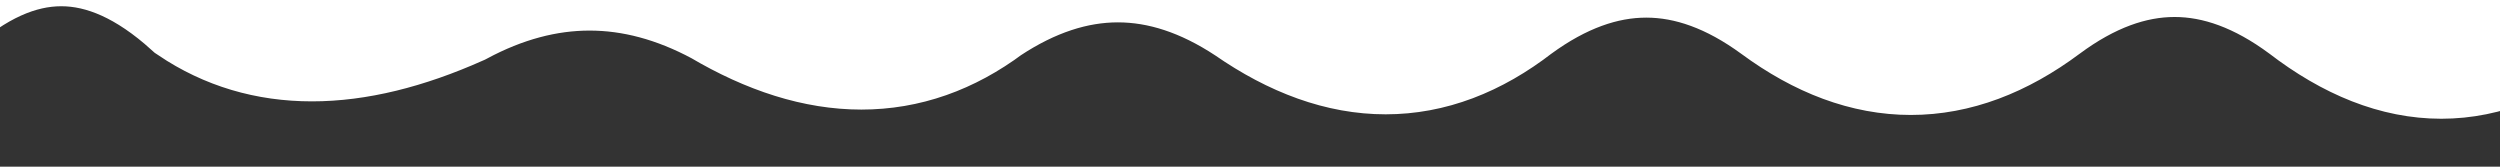 <?xml version="1.0" encoding="UTF-8"?> <svg xmlns="http://www.w3.org/2000/svg" width="1200" height="80" viewBox="0 0 1200 80" fill="none"><rect x="0" y="0" width="1200" height="80" fill="#333333" stroke="none"/> <g clip-path="url(#clip0_17:99)"> <path d="M-34 1.669C8.267 -36.556 50.533 -36.556 92.8 1.669C126.457 24.32 168.723 24.32 219.6 1.669C261.867 -20.983 304.133 -20.983 346.4 1.669C393.573 29.579 435.839 29.579 473.2 1.669C515.467 -26.242 557.733 -26.242 600 1.669C644.564 32.612 686.83 32.612 726.8 1.669C769.067 -29.275 811.333 -29.275 853.6 1.669C896.143 33.017 938.41 33.017 980.4 1.669C1022.67 -29.68 1064.93 -29.68 1107.2 1.669C1151.1 35.444 1193.37 35.444 1234 1.669" stroke="white" stroke-width="60"></path> </g> <defs> <clipPath id="clip0_17:99"> <rect width="1200" height="80" fill="white"></rect> </clipPath> </defs> </svg> 